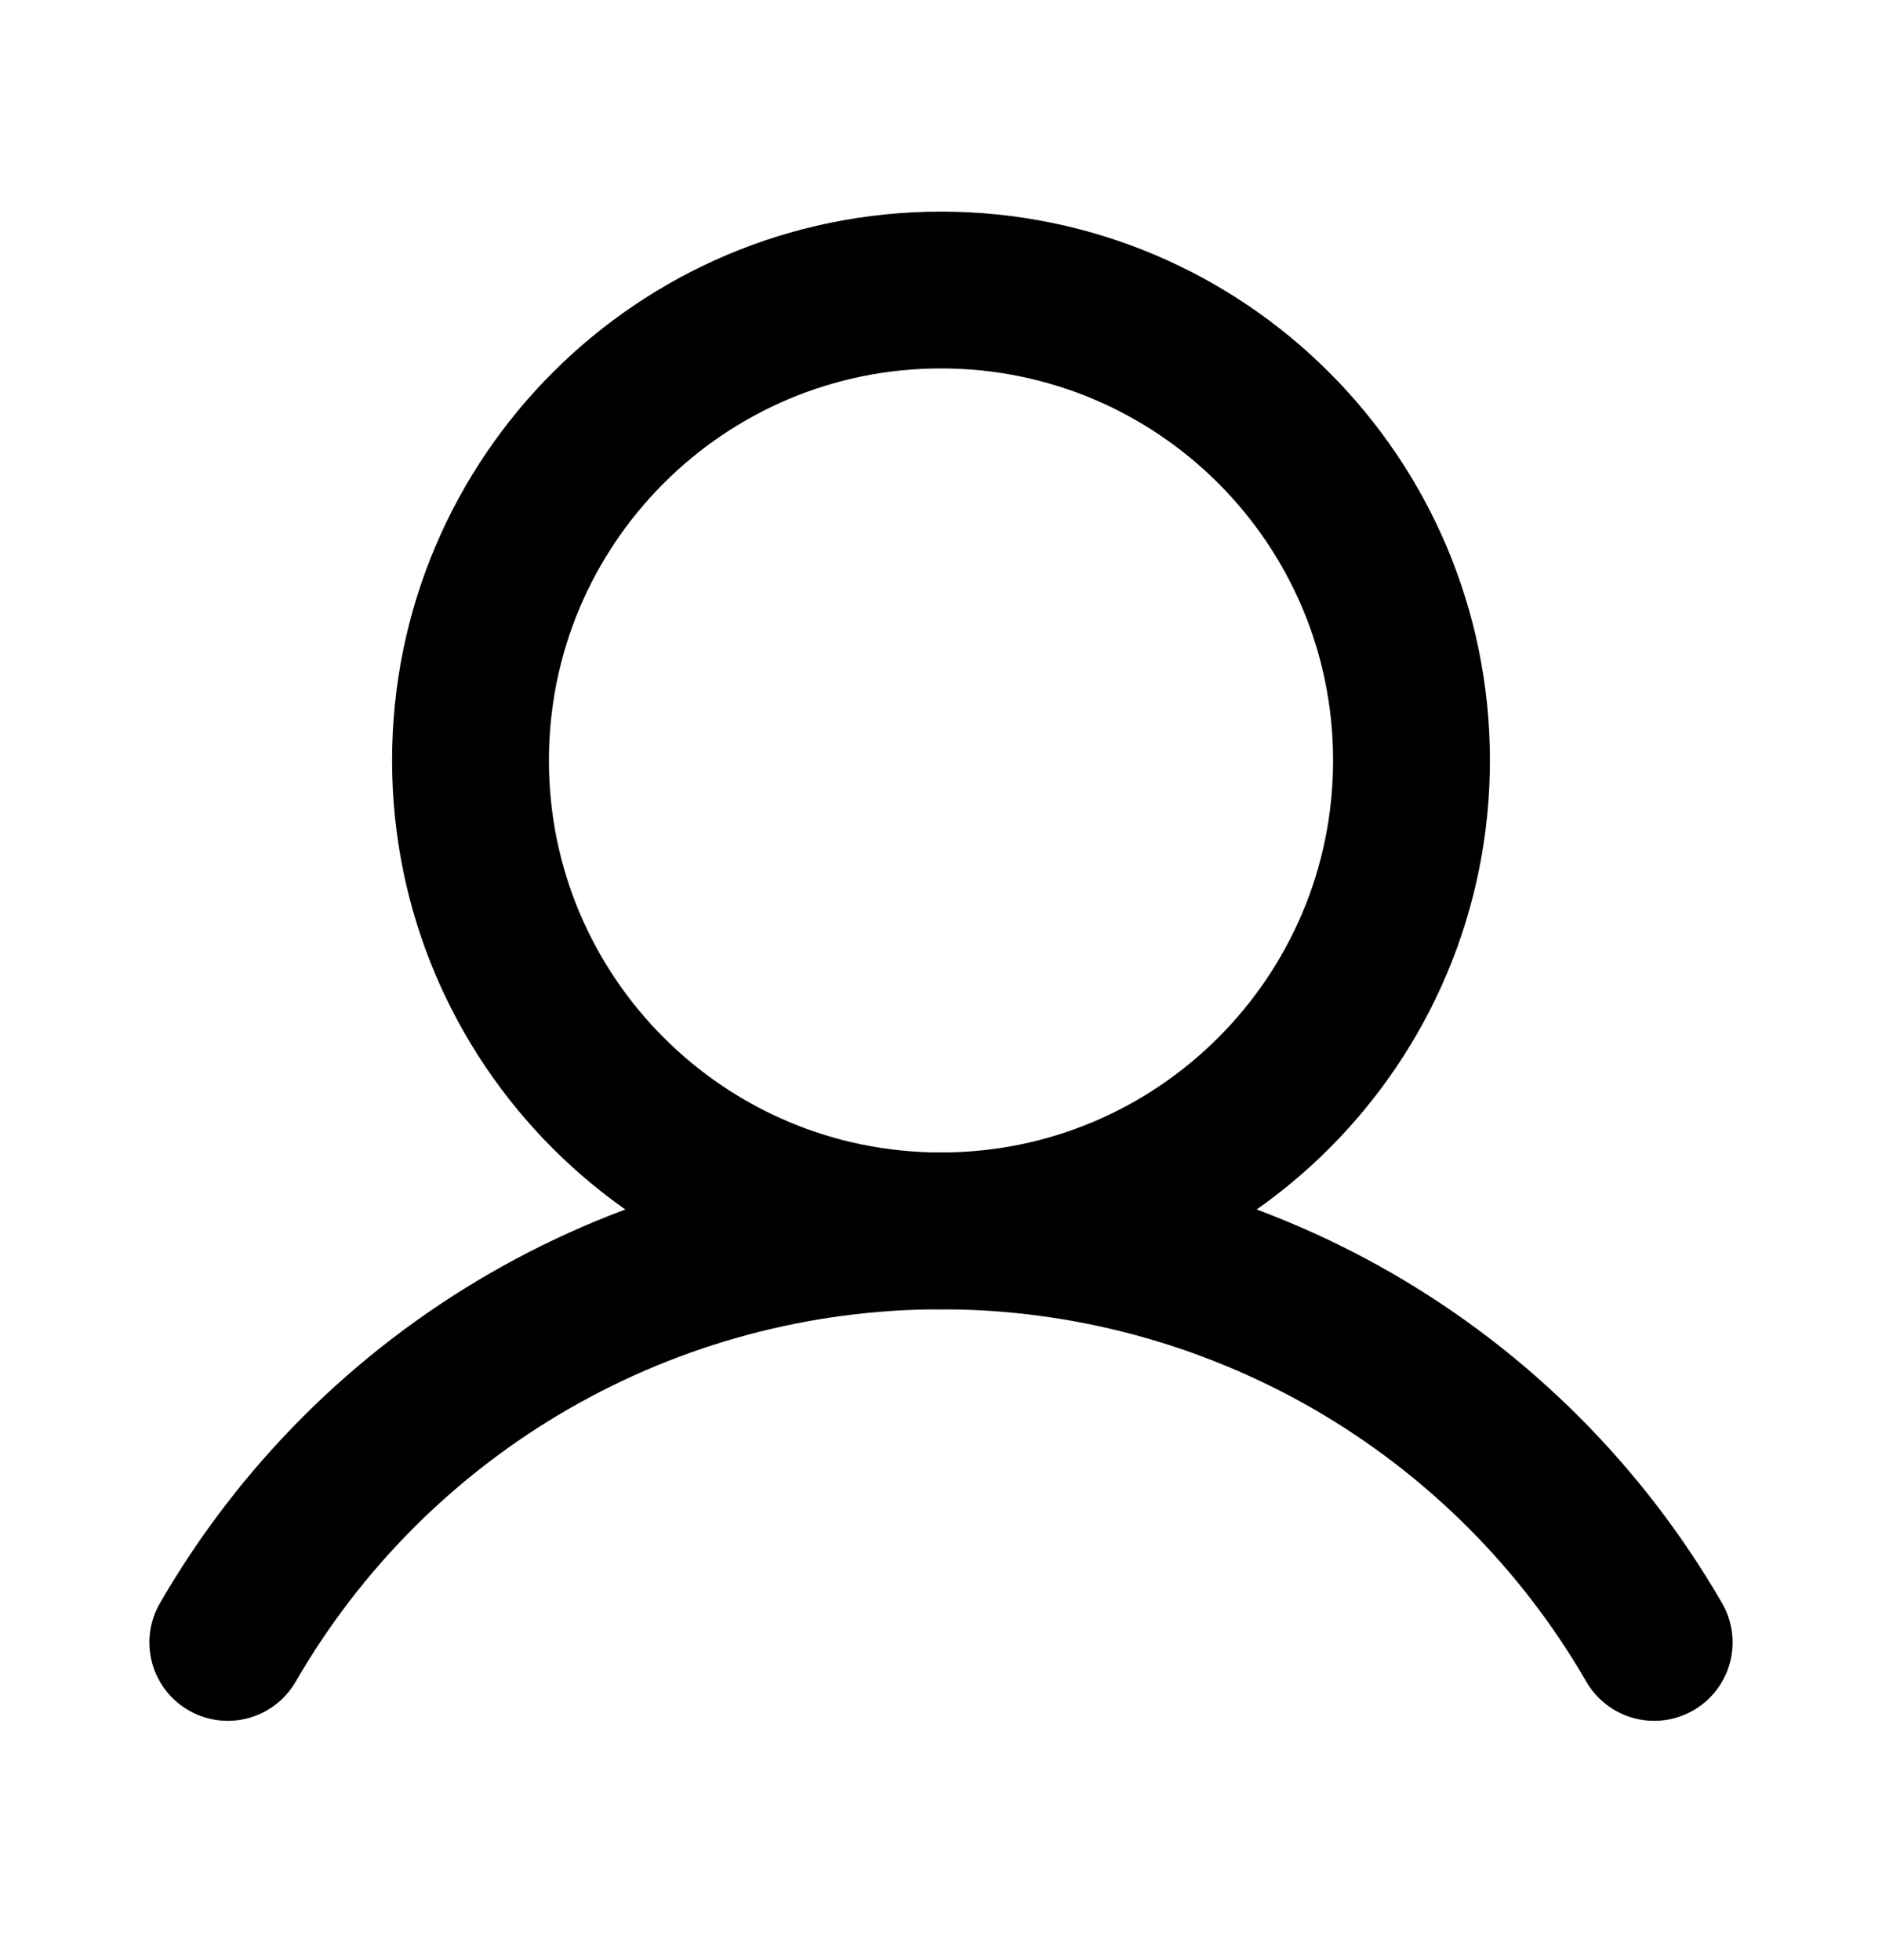 <svg width="24" height="25" viewBox="0 0 24 25" fill="none" xmlns="http://www.w3.org/2000/svg">
<path d="M12 15.699C15.314 15.699 18 13.012 18 9.699C18 6.385 15.314 3.699 12 3.699C8.686 3.699 6 6.385 6 9.699C6 13.012 8.686 15.699 12 15.699Z" stroke="black" stroke-width="2" stroke-linecap="round" stroke-linejoin="round"/>
<path d="M2.905 20.948C3.827 19.352 5.153 18.026 6.75 17.105C8.346 16.184 10.157 15.699 12 15.699C13.843 15.699 15.654 16.184 17.251 17.105C18.847 18.027 20.173 19.352 21.095 20.948" stroke="black" stroke-width="2" stroke-linecap="round" stroke-linejoin="round"/>
</svg>
